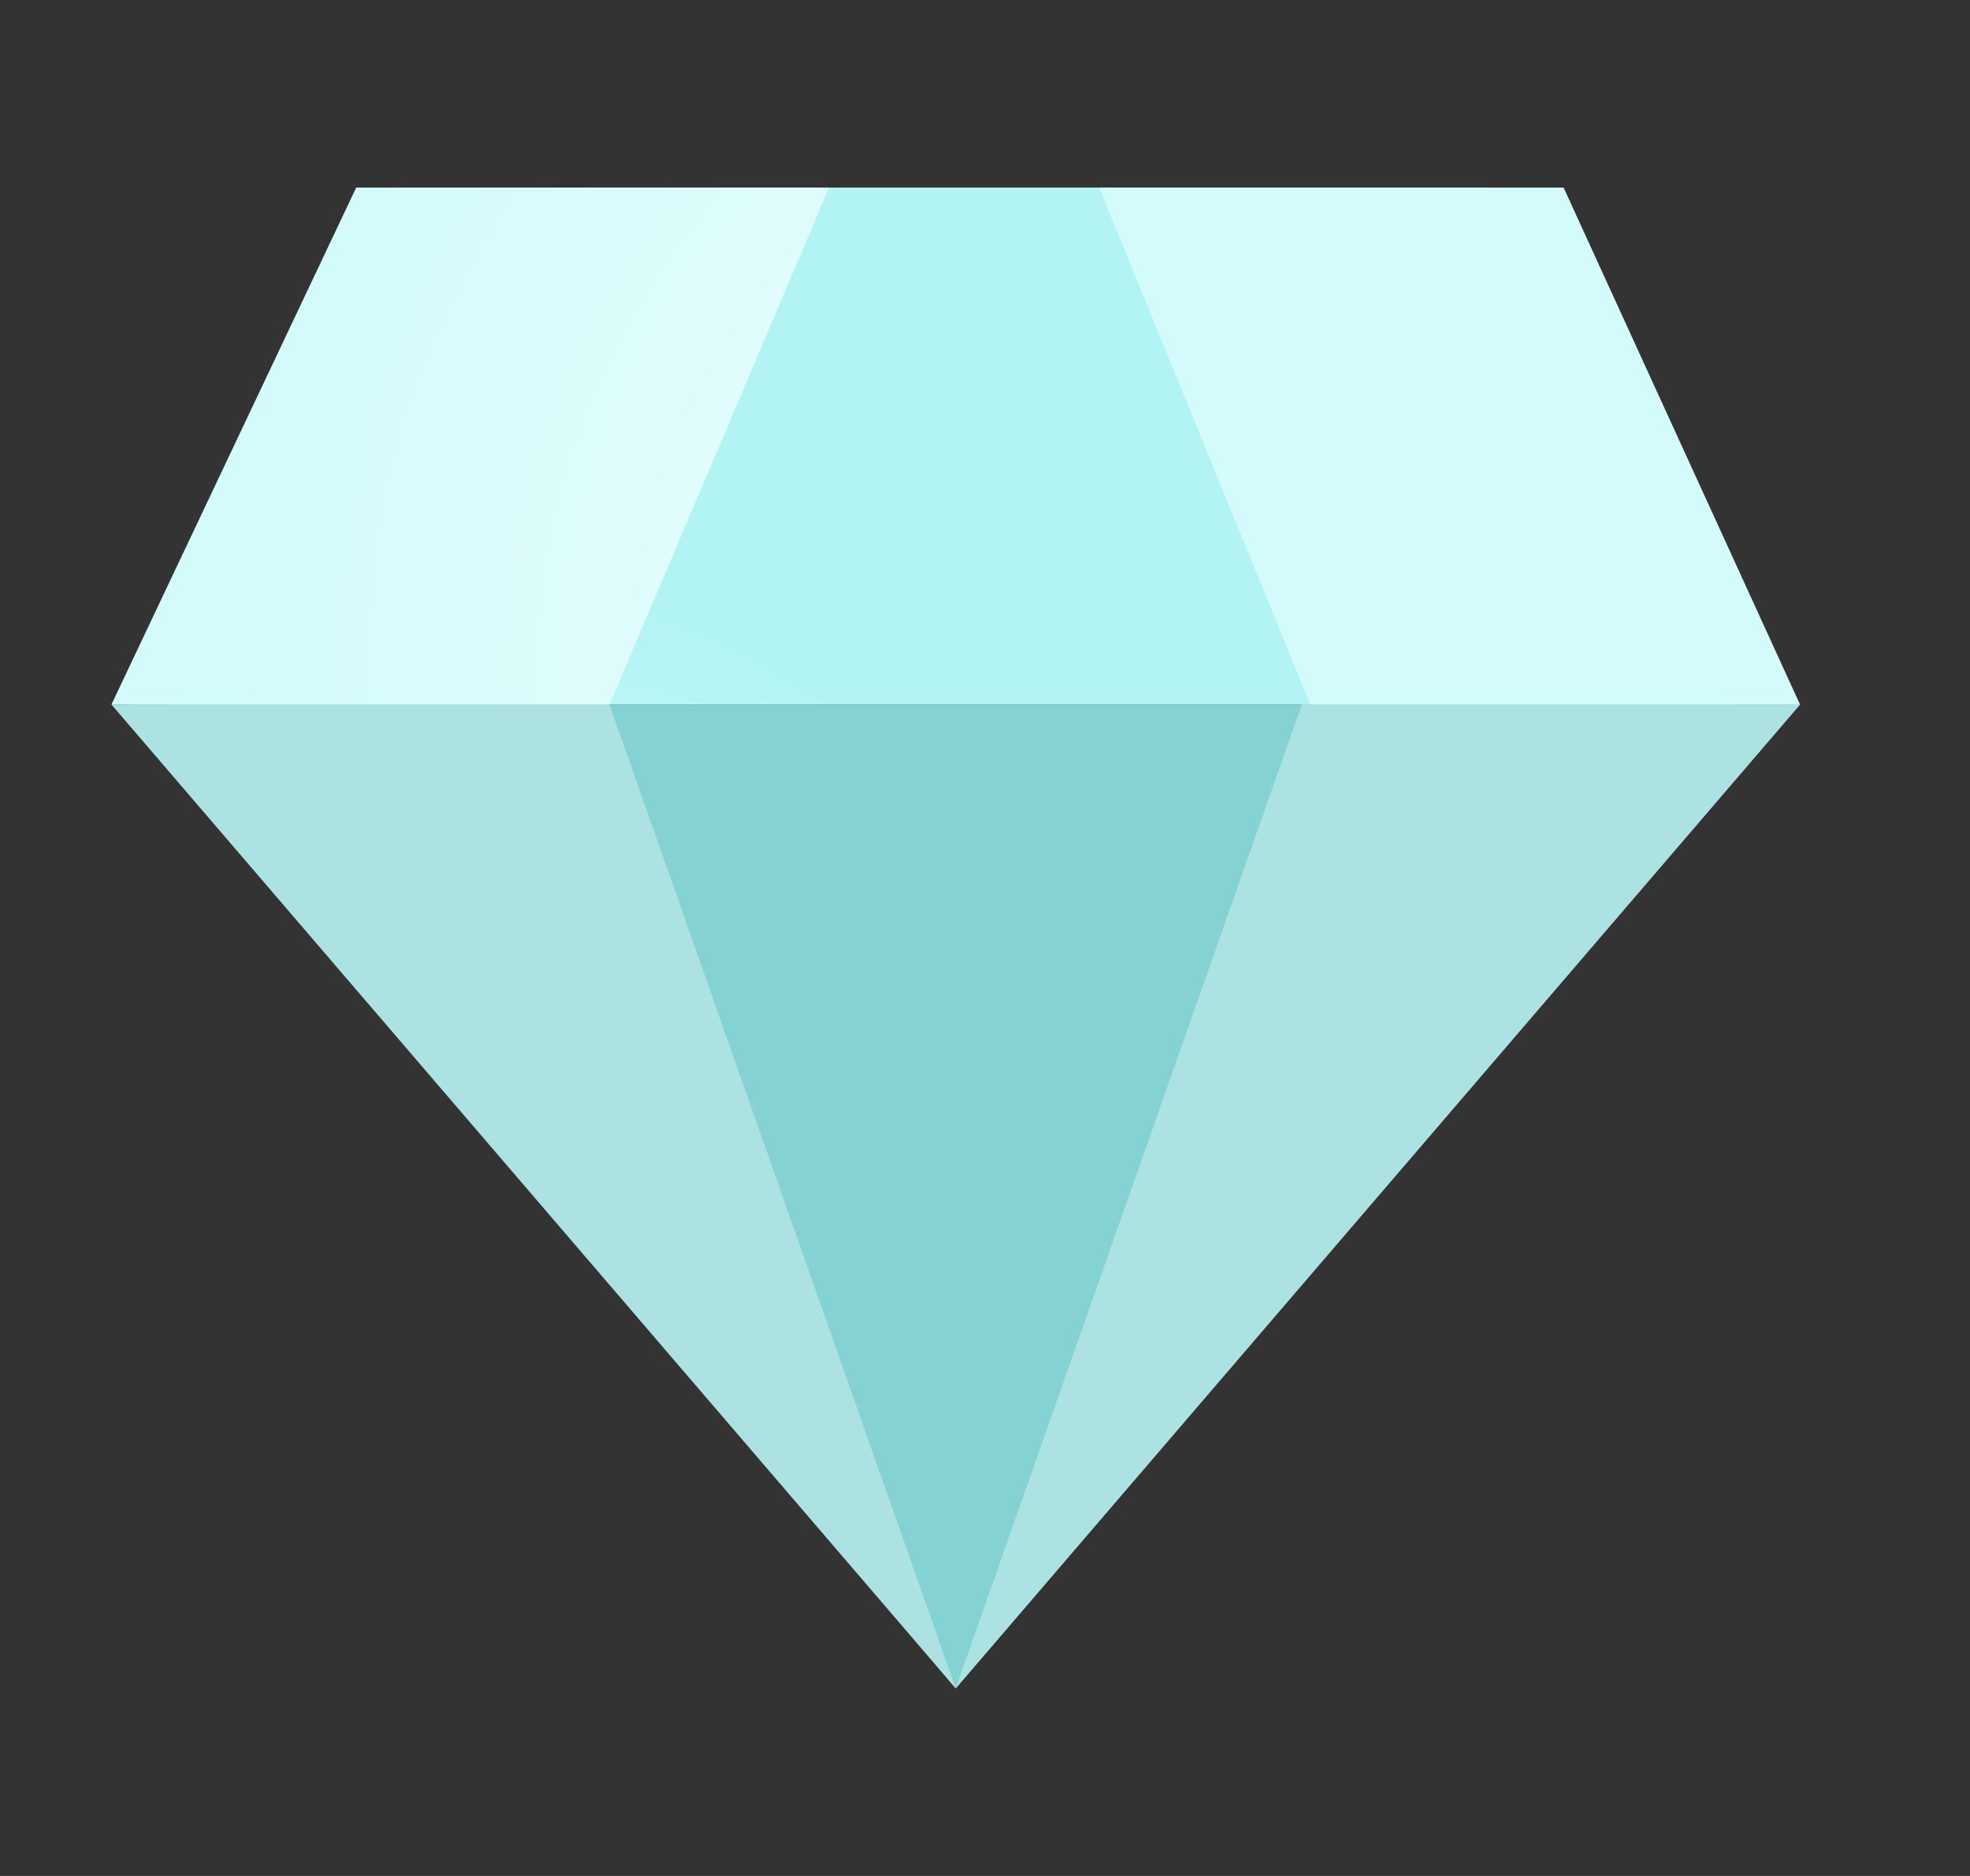 <svg width="21" height="20" viewBox="0 0 21 20" fill="none" xmlns="http://www.w3.org/2000/svg">
<rect x="0" y="0" width="21" height="20" fill="#333333" stroke="none"/>
<path d="M4.247 2L1.817 7.511H18.468L15.857 2H4.247Z" fill="url(#paint0_radial_11828_860)"/>
<path d="M1.367 7.511L10.188 18L19.188 7.511H1.367Z" fill="#84D2D2"/>
<path d="M3.797 2L1.188 7.511H6.497L8.838 2H3.797Z" fill="url(#paint1_radial_11828_860)"/>
<path d="M16.668 2L19.188 7.511L13.967 7.511L11.717 2H16.668Z" fill="#D4FBFB"/>
<path d="M1.188 7.511L10.188 18L6.497 7.511H1.188Z" fill="#ACE2E2"/>
<path d="M19.188 7.511L10.188 18L13.877 7.511H19.188Z" fill="#ACE2E2"/>
<defs>
<radialGradient id="paint0_radial_11828_860" cx="0" cy="0" r="1" gradientUnits="userSpaceOnUse" gradientTransform="translate(6.182 16.615) rotate(90) scale(10.219 5.867)">
<stop stop-color="#F5FFFF"/>
<stop offset="1" stop-color="#B2F4F4"/>
</radialGradient>
<radialGradient id="paint1_radial_11828_860" cx="0" cy="0" r="1" gradientUnits="userSpaceOnUse" gradientTransform="translate(14.684 7.086) rotate(91.237) scale(10.79 12.076)">
<stop stop-color="#F5FFFF"/>
<stop offset="1" stop-color="#D4FBFB"/>
</radialGradient>
</defs>
</svg>
